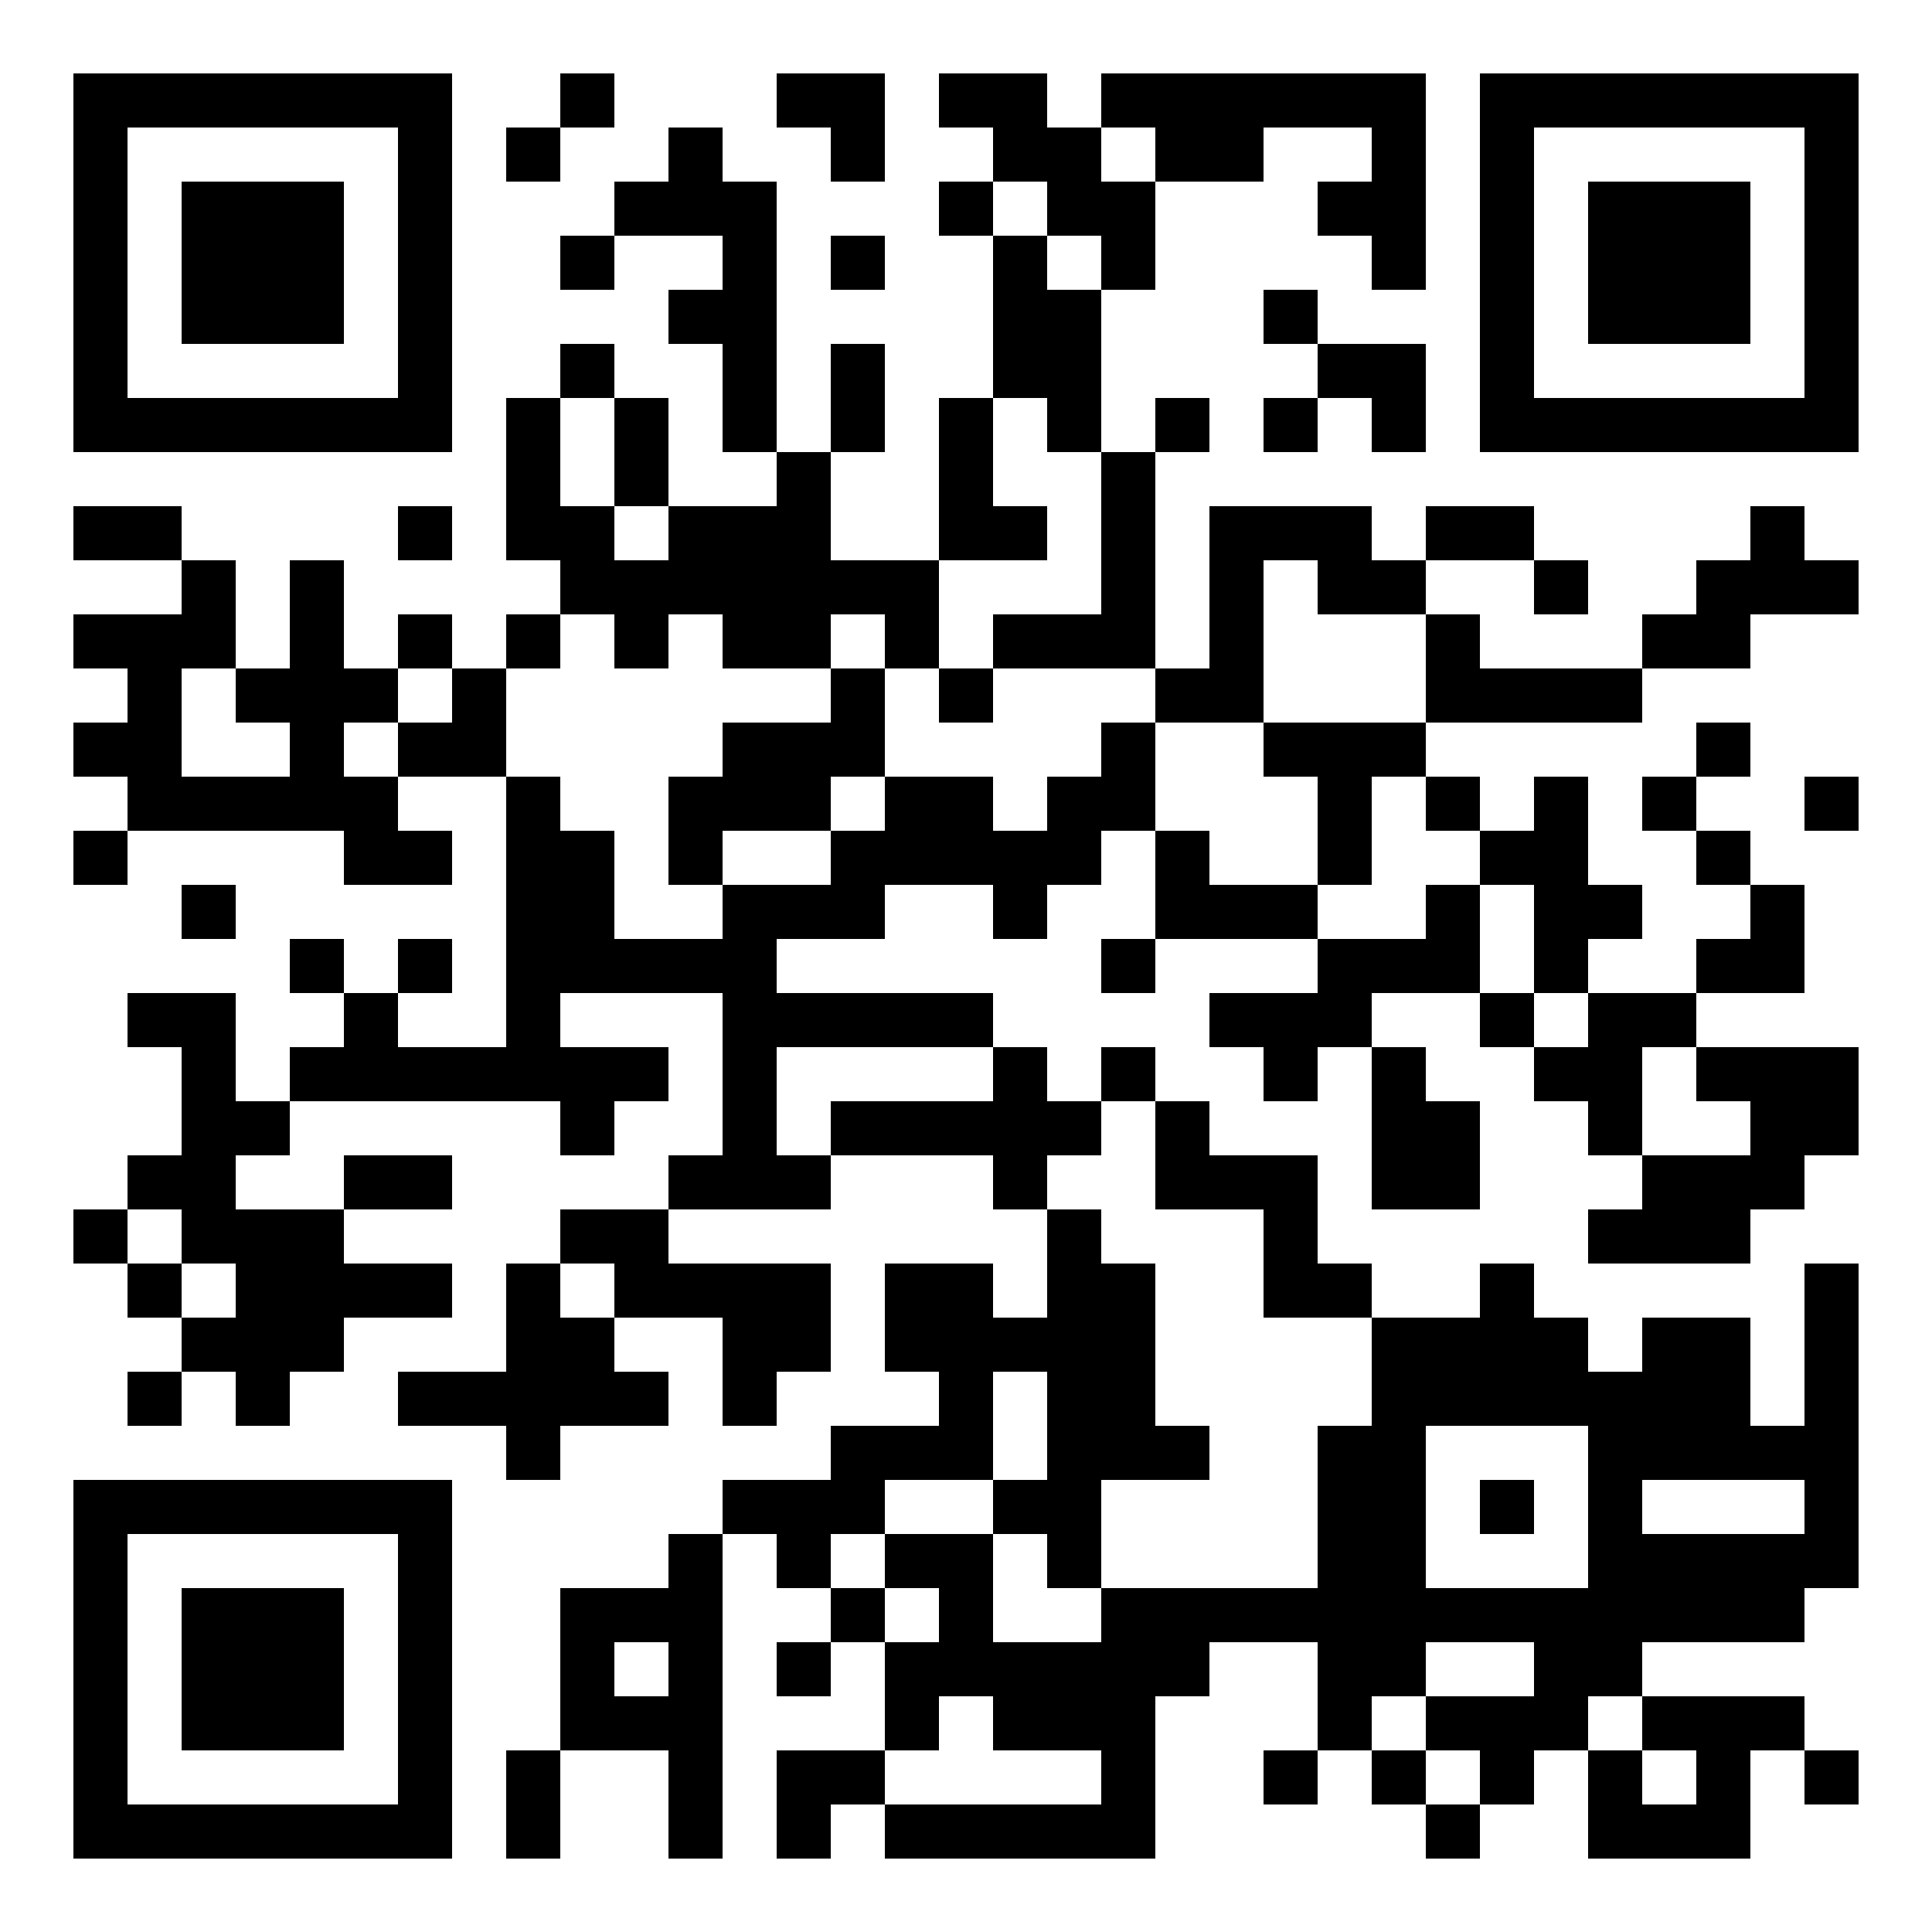 <svg xmlns="http://www.w3.org/2000/svg" width="500" height="500"><rect width="100%" height="100%" fill="#808080" stroke="none"/><defs><clipPath id="clip-path-dot-color"><rect x="19" y="131" width="14" height="14" transform="rotate(0,26,138)"></rect><rect x="19" y="159" width="14" height="14" transform="rotate(0,26,166)"></rect><rect x="19" y="187" width="14" height="14" transform="rotate(0,26,194)"></rect><rect x="19" y="215" width="14" height="14" transform="rotate(0,26,222)"></rect><rect x="19" y="313" width="14" height="14" transform="rotate(0,26,320)"></rect><rect x="33" y="131" width="14" height="14" transform="rotate(0,40,138)"></rect><rect x="33" y="159" width="14" height="14" transform="rotate(0,40,166)"></rect><rect x="33" y="173" width="14" height="14" transform="rotate(0,40,180)"></rect><rect x="33" y="187" width="14" height="14" transform="rotate(0,40,194)"></rect><rect x="33" y="201" width="14" height="14" transform="rotate(0,40,208)"></rect><rect x="33" y="257" width="14" height="14" transform="rotate(0,40,264)"></rect><rect x="33" y="299" width="14" height="14" transform="rotate(0,40,306)"></rect><rect x="33" y="327" width="14" height="14" transform="rotate(0,40,334)"></rect><rect x="33" y="355" width="14" height="14" transform="rotate(0,40,362)"></rect><rect x="47" y="145" width="14" height="14" transform="rotate(0,54,152)"></rect><rect x="47" y="159" width="14" height="14" transform="rotate(0,54,166)"></rect><rect x="47" y="201" width="14" height="14" transform="rotate(0,54,208)"></rect><rect x="47" y="229" width="14" height="14" transform="rotate(0,54,236)"></rect><rect x="47" y="257" width="14" height="14" transform="rotate(0,54,264)"></rect><rect x="47" y="271" width="14" height="14" transform="rotate(0,54,278)"></rect><rect x="47" y="285" width="14" height="14" transform="rotate(0,54,292)"></rect><rect x="47" y="299" width="14" height="14" transform="rotate(0,54,306)"></rect><rect x="47" y="313" width="14" height="14" transform="rotate(0,54,320)"></rect><rect x="47" y="341" width="14" height="14" transform="rotate(0,54,348)"></rect><rect x="61" y="173" width="14" height="14" transform="rotate(0,68,180)"></rect><rect x="61" y="201" width="14" height="14" transform="rotate(0,68,208)"></rect><rect x="61" y="285" width="14" height="14" transform="rotate(0,68,292)"></rect><rect x="61" y="313" width="14" height="14" transform="rotate(0,68,320)"></rect><rect x="61" y="327" width="14" height="14" transform="rotate(0,68,334)"></rect><rect x="61" y="341" width="14" height="14" transform="rotate(0,68,348)"></rect><rect x="61" y="355" width="14" height="14" transform="rotate(0,68,362)"></rect><rect x="75" y="145" width="14" height="14" transform="rotate(0,82,152)"></rect><rect x="75" y="159" width="14" height="14" transform="rotate(0,82,166)"></rect><rect x="75" y="173" width="14" height="14" transform="rotate(0,82,180)"></rect><rect x="75" y="187" width="14" height="14" transform="rotate(0,82,194)"></rect><rect x="75" y="201" width="14" height="14" transform="rotate(0,82,208)"></rect><rect x="75" y="243" width="14" height="14" transform="rotate(0,82,250)"></rect><rect x="75" y="271" width="14" height="14" transform="rotate(0,82,278)"></rect><rect x="75" y="313" width="14" height="14" transform="rotate(0,82,320)"></rect><rect x="75" y="327" width="14" height="14" transform="rotate(0,82,334)"></rect><rect x="75" y="341" width="14" height="14" transform="rotate(0,82,348)"></rect><rect x="89" y="173" width="14" height="14" transform="rotate(0,96,180)"></rect><rect x="89" y="201" width="14" height="14" transform="rotate(0,96,208)"></rect><rect x="89" y="215" width="14" height="14" transform="rotate(0,96,222)"></rect><rect x="89" y="257" width="14" height="14" transform="rotate(0,96,264)"></rect><rect x="89" y="271" width="14" height="14" transform="rotate(0,96,278)"></rect><rect x="89" y="299" width="14" height="14" transform="rotate(0,96,306)"></rect><rect x="89" y="327" width="14" height="14" transform="rotate(0,96,334)"></rect><rect x="103" y="131" width="14" height="14" transform="rotate(0,110,138)"></rect><rect x="103" y="159" width="14" height="14" transform="rotate(0,110,166)"></rect><rect x="103" y="187" width="14" height="14" transform="rotate(0,110,194)"></rect><rect x="103" y="215" width="14" height="14" transform="rotate(0,110,222)"></rect><rect x="103" y="243" width="14" height="14" transform="rotate(0,110,250)"></rect><rect x="103" y="271" width="14" height="14" transform="rotate(0,110,278)"></rect><rect x="103" y="299" width="14" height="14" transform="rotate(0,110,306)"></rect><rect x="103" y="327" width="14" height="14" transform="rotate(0,110,334)"></rect><rect x="103" y="355" width="14" height="14" transform="rotate(0,110,362)"></rect><rect x="117" y="173" width="14" height="14" transform="rotate(0,124,180)"></rect><rect x="117" y="187" width="14" height="14" transform="rotate(0,124,194)"></rect><rect x="117" y="271" width="14" height="14" transform="rotate(0,124,278)"></rect><rect x="117" y="355" width="14" height="14" transform="rotate(0,124,362)"></rect><rect x="131" y="33" width="14" height="14" transform="rotate(0,138,40)"></rect><rect x="131" y="103" width="14" height="14" transform="rotate(0,138,110)"></rect><rect x="131" y="117" width="14" height="14" transform="rotate(0,138,124)"></rect><rect x="131" y="131" width="14" height="14" transform="rotate(0,138,138)"></rect><rect x="131" y="159" width="14" height="14" transform="rotate(0,138,166)"></rect><rect x="131" y="201" width="14" height="14" transform="rotate(0,138,208)"></rect><rect x="131" y="215" width="14" height="14" transform="rotate(0,138,222)"></rect><rect x="131" y="229" width="14" height="14" transform="rotate(0,138,236)"></rect><rect x="131" y="243" width="14" height="14" transform="rotate(0,138,250)"></rect><rect x="131" y="257" width="14" height="14" transform="rotate(0,138,264)"></rect><rect x="131" y="271" width="14" height="14" transform="rotate(0,138,278)"></rect><rect x="131" y="327" width="14" height="14" transform="rotate(0,138,334)"></rect><rect x="131" y="341" width="14" height="14" transform="rotate(0,138,348)"></rect><rect x="131" y="355" width="14" height="14" transform="rotate(0,138,362)"></rect><rect x="131" y="369" width="14" height="14" transform="rotate(0,138,376)"></rect><rect x="131" y="453" width="14" height="14" transform="rotate(0,138,460)"></rect><rect x="131" y="467" width="14" height="14" transform="rotate(0,138,474)"></rect><rect x="145" y="19" width="14" height="14" transform="rotate(0,152,26)"></rect><rect x="145" y="61" width="14" height="14" transform="rotate(0,152,68)"></rect><rect x="145" y="89" width="14" height="14" transform="rotate(0,152,96)"></rect><rect x="145" y="131" width="14" height="14" transform="rotate(0,152,138)"></rect><rect x="145" y="145" width="14" height="14" transform="rotate(0,152,152)"></rect><rect x="145" y="215" width="14" height="14" transform="rotate(0,152,222)"></rect><rect x="145" y="229" width="14" height="14" transform="rotate(0,152,236)"></rect><rect x="145" y="243" width="14" height="14" transform="rotate(0,152,250)"></rect><rect x="145" y="271" width="14" height="14" transform="rotate(0,152,278)"></rect><rect x="145" y="285" width="14" height="14" transform="rotate(0,152,292)"></rect><rect x="145" y="313" width="14" height="14" transform="rotate(0,152,320)"></rect><rect x="145" y="341" width="14" height="14" transform="rotate(0,152,348)"></rect><rect x="145" y="355" width="14" height="14" transform="rotate(0,152,362)"></rect><rect x="145" y="411" width="14" height="14" transform="rotate(0,152,418)"></rect><rect x="145" y="425" width="14" height="14" transform="rotate(0,152,432)"></rect><rect x="145" y="439" width="14" height="14" transform="rotate(0,152,446)"></rect><rect x="159" y="47" width="14" height="14" transform="rotate(0,166,54)"></rect><rect x="159" y="103" width="14" height="14" transform="rotate(0,166,110)"></rect><rect x="159" y="117" width="14" height="14" transform="rotate(0,166,124)"></rect><rect x="159" y="145" width="14" height="14" transform="rotate(0,166,152)"></rect><rect x="159" y="159" width="14" height="14" transform="rotate(0,166,166)"></rect><rect x="159" y="243" width="14" height="14" transform="rotate(0,166,250)"></rect><rect x="159" y="271" width="14" height="14" transform="rotate(0,166,278)"></rect><rect x="159" y="313" width="14" height="14" transform="rotate(0,166,320)"></rect><rect x="159" y="327" width="14" height="14" transform="rotate(0,166,334)"></rect><rect x="159" y="355" width="14" height="14" transform="rotate(0,166,362)"></rect><rect x="159" y="411" width="14" height="14" transform="rotate(0,166,418)"></rect><rect x="159" y="439" width="14" height="14" transform="rotate(0,166,446)"></rect><rect x="173" y="33" width="14" height="14" transform="rotate(0,180,40)"></rect><rect x="173" y="47" width="14" height="14" transform="rotate(0,180,54)"></rect><rect x="173" y="75" width="14" height="14" transform="rotate(0,180,82)"></rect><rect x="173" y="131" width="14" height="14" transform="rotate(0,180,138)"></rect><rect x="173" y="145" width="14" height="14" transform="rotate(0,180,152)"></rect><rect x="173" y="201" width="14" height="14" transform="rotate(0,180,208)"></rect><rect x="173" y="215" width="14" height="14" transform="rotate(0,180,222)"></rect><rect x="173" y="243" width="14" height="14" transform="rotate(0,180,250)"></rect><rect x="173" y="299" width="14" height="14" transform="rotate(0,180,306)"></rect><rect x="173" y="327" width="14" height="14" transform="rotate(0,180,334)"></rect><rect x="173" y="397" width="14" height="14" transform="rotate(0,180,404)"></rect><rect x="173" y="411" width="14" height="14" transform="rotate(0,180,418)"></rect><rect x="173" y="425" width="14" height="14" transform="rotate(0,180,432)"></rect><rect x="173" y="439" width="14" height="14" transform="rotate(0,180,446)"></rect><rect x="173" y="453" width="14" height="14" transform="rotate(0,180,460)"></rect><rect x="173" y="467" width="14" height="14" transform="rotate(0,180,474)"></rect><rect x="187" y="47" width="14" height="14" transform="rotate(0,194,54)"></rect><rect x="187" y="61" width="14" height="14" transform="rotate(0,194,68)"></rect><rect x="187" y="75" width="14" height="14" transform="rotate(0,194,82)"></rect><rect x="187" y="89" width="14" height="14" transform="rotate(0,194,96)"></rect><rect x="187" y="103" width="14" height="14" transform="rotate(0,194,110)"></rect><rect x="187" y="131" width="14" height="14" transform="rotate(0,194,138)"></rect><rect x="187" y="145" width="14" height="14" transform="rotate(0,194,152)"></rect><rect x="187" y="159" width="14" height="14" transform="rotate(0,194,166)"></rect><rect x="187" y="187" width="14" height="14" transform="rotate(0,194,194)"></rect><rect x="187" y="201" width="14" height="14" transform="rotate(0,194,208)"></rect><rect x="187" y="229" width="14" height="14" transform="rotate(0,194,236)"></rect><rect x="187" y="243" width="14" height="14" transform="rotate(0,194,250)"></rect><rect x="187" y="257" width="14" height="14" transform="rotate(0,194,264)"></rect><rect x="187" y="271" width="14" height="14" transform="rotate(0,194,278)"></rect><rect x="187" y="285" width="14" height="14" transform="rotate(0,194,292)"></rect><rect x="187" y="299" width="14" height="14" transform="rotate(0,194,306)"></rect><rect x="187" y="327" width="14" height="14" transform="rotate(0,194,334)"></rect><rect x="187" y="341" width="14" height="14" transform="rotate(0,194,348)"></rect><rect x="187" y="355" width="14" height="14" transform="rotate(0,194,362)"></rect><rect x="187" y="383" width="14" height="14" transform="rotate(0,194,390)"></rect><rect x="201" y="19" width="14" height="14" transform="rotate(0,208,26)"></rect><rect x="201" y="117" width="14" height="14" transform="rotate(0,208,124)"></rect><rect x="201" y="131" width="14" height="14" transform="rotate(0,208,138)"></rect><rect x="201" y="145" width="14" height="14" transform="rotate(0,208,152)"></rect><rect x="201" y="159" width="14" height="14" transform="rotate(0,208,166)"></rect><rect x="201" y="187" width="14" height="14" transform="rotate(0,208,194)"></rect><rect x="201" y="201" width="14" height="14" transform="rotate(0,208,208)"></rect><rect x="201" y="229" width="14" height="14" transform="rotate(0,208,236)"></rect><rect x="201" y="257" width="14" height="14" transform="rotate(0,208,264)"></rect><rect x="201" y="299" width="14" height="14" transform="rotate(0,208,306)"></rect><rect x="201" y="327" width="14" height="14" transform="rotate(0,208,334)"></rect><rect x="201" y="341" width="14" height="14" transform="rotate(0,208,348)"></rect><rect x="201" y="383" width="14" height="14" transform="rotate(0,208,390)"></rect><rect x="201" y="397" width="14" height="14" transform="rotate(0,208,404)"></rect><rect x="201" y="425" width="14" height="14" transform="rotate(0,208,432)"></rect><rect x="201" y="453" width="14" height="14" transform="rotate(0,208,460)"></rect><rect x="201" y="467" width="14" height="14" transform="rotate(0,208,474)"></rect><rect x="215" y="19" width="14" height="14" transform="rotate(0,222,26)"></rect><rect x="215" y="33" width="14" height="14" transform="rotate(0,222,40)"></rect><rect x="215" y="61" width="14" height="14" transform="rotate(0,222,68)"></rect><rect x="215" y="89" width="14" height="14" transform="rotate(0,222,96)"></rect><rect x="215" y="103" width="14" height="14" transform="rotate(0,222,110)"></rect><rect x="215" y="145" width="14" height="14" transform="rotate(0,222,152)"></rect><rect x="215" y="173" width="14" height="14" transform="rotate(0,222,180)"></rect><rect x="215" y="187" width="14" height="14" transform="rotate(0,222,194)"></rect><rect x="215" y="215" width="14" height="14" transform="rotate(0,222,222)"></rect><rect x="215" y="229" width="14" height="14" transform="rotate(0,222,236)"></rect><rect x="215" y="257" width="14" height="14" transform="rotate(0,222,264)"></rect><rect x="215" y="285" width="14" height="14" transform="rotate(0,222,292)"></rect><rect x="215" y="369" width="14" height="14" transform="rotate(0,222,376)"></rect><rect x="215" y="383" width="14" height="14" transform="rotate(0,222,390)"></rect><rect x="215" y="411" width="14" height="14" transform="rotate(0,222,418)"></rect><rect x="215" y="453" width="14" height="14" transform="rotate(0,222,460)"></rect><rect x="229" y="145" width="14" height="14" transform="rotate(0,236,152)"></rect><rect x="229" y="159" width="14" height="14" transform="rotate(0,236,166)"></rect><rect x="229" y="201" width="14" height="14" transform="rotate(0,236,208)"></rect><rect x="229" y="215" width="14" height="14" transform="rotate(0,236,222)"></rect><rect x="229" y="257" width="14" height="14" transform="rotate(0,236,264)"></rect><rect x="229" y="285" width="14" height="14" transform="rotate(0,236,292)"></rect><rect x="229" y="327" width="14" height="14" transform="rotate(0,236,334)"></rect><rect x="229" y="341" width="14" height="14" transform="rotate(0,236,348)"></rect><rect x="229" y="369" width="14" height="14" transform="rotate(0,236,376)"></rect><rect x="229" y="397" width="14" height="14" transform="rotate(0,236,404)"></rect><rect x="229" y="425" width="14" height="14" transform="rotate(0,236,432)"></rect><rect x="229" y="439" width="14" height="14" transform="rotate(0,236,446)"></rect><rect x="229" y="467" width="14" height="14" transform="rotate(0,236,474)"></rect><rect x="243" y="19" width="14" height="14" transform="rotate(0,250,26)"></rect><rect x="243" y="47" width="14" height="14" transform="rotate(0,250,54)"></rect><rect x="243" y="103" width="14" height="14" transform="rotate(0,250,110)"></rect><rect x="243" y="117" width="14" height="14" transform="rotate(0,250,124)"></rect><rect x="243" y="131" width="14" height="14" transform="rotate(0,250,138)"></rect><rect x="243" y="173" width="14" height="14" transform="rotate(0,250,180)"></rect><rect x="243" y="201" width="14" height="14" transform="rotate(0,250,208)"></rect><rect x="243" y="215" width="14" height="14" transform="rotate(0,250,222)"></rect><rect x="243" y="257" width="14" height="14" transform="rotate(0,250,264)"></rect><rect x="243" y="285" width="14" height="14" transform="rotate(0,250,292)"></rect><rect x="243" y="327" width="14" height="14" transform="rotate(0,250,334)"></rect><rect x="243" y="341" width="14" height="14" transform="rotate(0,250,348)"></rect><rect x="243" y="355" width="14" height="14" transform="rotate(0,250,362)"></rect><rect x="243" y="369" width="14" height="14" transform="rotate(0,250,376)"></rect><rect x="243" y="397" width="14" height="14" transform="rotate(0,250,404)"></rect><rect x="243" y="411" width="14" height="14" transform="rotate(0,250,418)"></rect><rect x="243" y="425" width="14" height="14" transform="rotate(0,250,432)"></rect><rect x="243" y="467" width="14" height="14" transform="rotate(0,250,474)"></rect><rect x="257" y="19" width="14" height="14" transform="rotate(0,264,26)"></rect><rect x="257" y="33" width="14" height="14" transform="rotate(0,264,40)"></rect><rect x="257" y="61" width="14" height="14" transform="rotate(0,264,68)"></rect><rect x="257" y="75" width="14" height="14" transform="rotate(0,264,82)"></rect><rect x="257" y="89" width="14" height="14" transform="rotate(0,264,96)"></rect><rect x="257" y="131" width="14" height="14" transform="rotate(0,264,138)"></rect><rect x="257" y="159" width="14" height="14" transform="rotate(0,264,166)"></rect><rect x="257" y="215" width="14" height="14" transform="rotate(0,264,222)"></rect><rect x="257" y="229" width="14" height="14" transform="rotate(0,264,236)"></rect><rect x="257" y="271" width="14" height="14" transform="rotate(0,264,278)"></rect><rect x="257" y="285" width="14" height="14" transform="rotate(0,264,292)"></rect><rect x="257" y="299" width="14" height="14" transform="rotate(0,264,306)"></rect><rect x="257" y="341" width="14" height="14" transform="rotate(0,264,348)"></rect><rect x="257" y="383" width="14" height="14" transform="rotate(0,264,390)"></rect><rect x="257" y="425" width="14" height="14" transform="rotate(0,264,432)"></rect><rect x="257" y="439" width="14" height="14" transform="rotate(0,264,446)"></rect><rect x="257" y="467" width="14" height="14" transform="rotate(0,264,474)"></rect><rect x="271" y="33" width="14" height="14" transform="rotate(0,278,40)"></rect><rect x="271" y="47" width="14" height="14" transform="rotate(0,278,54)"></rect><rect x="271" y="75" width="14" height="14" transform="rotate(0,278,82)"></rect><rect x="271" y="89" width="14" height="14" transform="rotate(0,278,96)"></rect><rect x="271" y="103" width="14" height="14" transform="rotate(0,278,110)"></rect><rect x="271" y="159" width="14" height="14" transform="rotate(0,278,166)"></rect><rect x="271" y="201" width="14" height="14" transform="rotate(0,278,208)"></rect><rect x="271" y="215" width="14" height="14" transform="rotate(0,278,222)"></rect><rect x="271" y="285" width="14" height="14" transform="rotate(0,278,292)"></rect><rect x="271" y="313" width="14" height="14" transform="rotate(0,278,320)"></rect><rect x="271" y="327" width="14" height="14" transform="rotate(0,278,334)"></rect><rect x="271" y="341" width="14" height="14" transform="rotate(0,278,348)"></rect><rect x="271" y="355" width="14" height="14" transform="rotate(0,278,362)"></rect><rect x="271" y="369" width="14" height="14" transform="rotate(0,278,376)"></rect><rect x="271" y="383" width="14" height="14" transform="rotate(0,278,390)"></rect><rect x="271" y="397" width="14" height="14" transform="rotate(0,278,404)"></rect><rect x="271" y="425" width="14" height="14" transform="rotate(0,278,432)"></rect><rect x="271" y="439" width="14" height="14" transform="rotate(0,278,446)"></rect><rect x="271" y="467" width="14" height="14" transform="rotate(0,278,474)"></rect><rect x="285" y="19" width="14" height="14" transform="rotate(0,292,26)"></rect><rect x="285" y="47" width="14" height="14" transform="rotate(0,292,54)"></rect><rect x="285" y="61" width="14" height="14" transform="rotate(0,292,68)"></rect><rect x="285" y="117" width="14" height="14" transform="rotate(0,292,124)"></rect><rect x="285" y="131" width="14" height="14" transform="rotate(0,292,138)"></rect><rect x="285" y="145" width="14" height="14" transform="rotate(0,292,152)"></rect><rect x="285" y="159" width="14" height="14" transform="rotate(0,292,166)"></rect><rect x="285" y="187" width="14" height="14" transform="rotate(0,292,194)"></rect><rect x="285" y="201" width="14" height="14" transform="rotate(0,292,208)"></rect><rect x="285" y="243" width="14" height="14" transform="rotate(0,292,250)"></rect><rect x="285" y="271" width="14" height="14" transform="rotate(0,292,278)"></rect><rect x="285" y="327" width="14" height="14" transform="rotate(0,292,334)"></rect><rect x="285" y="341" width="14" height="14" transform="rotate(0,292,348)"></rect><rect x="285" y="355" width="14" height="14" transform="rotate(0,292,362)"></rect><rect x="285" y="369" width="14" height="14" transform="rotate(0,292,376)"></rect><rect x="285" y="411" width="14" height="14" transform="rotate(0,292,418)"></rect><rect x="285" y="425" width="14" height="14" transform="rotate(0,292,432)"></rect><rect x="285" y="439" width="14" height="14" transform="rotate(0,292,446)"></rect><rect x="285" y="453" width="14" height="14" transform="rotate(0,292,460)"></rect><rect x="285" y="467" width="14" height="14" transform="rotate(0,292,474)"></rect><rect x="299" y="19" width="14" height="14" transform="rotate(0,306,26)"></rect><rect x="299" y="33" width="14" height="14" transform="rotate(0,306,40)"></rect><rect x="299" y="103" width="14" height="14" transform="rotate(0,306,110)"></rect><rect x="299" y="173" width="14" height="14" transform="rotate(0,306,180)"></rect><rect x="299" y="215" width="14" height="14" transform="rotate(0,306,222)"></rect><rect x="299" y="229" width="14" height="14" transform="rotate(0,306,236)"></rect><rect x="299" y="285" width="14" height="14" transform="rotate(0,306,292)"></rect><rect x="299" y="299" width="14" height="14" transform="rotate(0,306,306)"></rect><rect x="299" y="369" width="14" height="14" transform="rotate(0,306,376)"></rect><rect x="299" y="411" width="14" height="14" transform="rotate(0,306,418)"></rect><rect x="299" y="425" width="14" height="14" transform="rotate(0,306,432)"></rect><rect x="313" y="19" width="14" height="14" transform="rotate(0,320,26)"></rect><rect x="313" y="33" width="14" height="14" transform="rotate(0,320,40)"></rect><rect x="313" y="131" width="14" height="14" transform="rotate(0,320,138)"></rect><rect x="313" y="145" width="14" height="14" transform="rotate(0,320,152)"></rect><rect x="313" y="159" width="14" height="14" transform="rotate(0,320,166)"></rect><rect x="313" y="173" width="14" height="14" transform="rotate(0,320,180)"></rect><rect x="313" y="229" width="14" height="14" transform="rotate(0,320,236)"></rect><rect x="313" y="257" width="14" height="14" transform="rotate(0,320,264)"></rect><rect x="313" y="299" width="14" height="14" transform="rotate(0,320,306)"></rect><rect x="313" y="411" width="14" height="14" transform="rotate(0,320,418)"></rect><rect x="327" y="19" width="14" height="14" transform="rotate(0,334,26)"></rect><rect x="327" y="75" width="14" height="14" transform="rotate(0,334,82)"></rect><rect x="327" y="103" width="14" height="14" transform="rotate(0,334,110)"></rect><rect x="327" y="131" width="14" height="14" transform="rotate(0,334,138)"></rect><rect x="327" y="187" width="14" height="14" transform="rotate(0,334,194)"></rect><rect x="327" y="229" width="14" height="14" transform="rotate(0,334,236)"></rect><rect x="327" y="257" width="14" height="14" transform="rotate(0,334,264)"></rect><rect x="327" y="271" width="14" height="14" transform="rotate(0,334,278)"></rect><rect x="327" y="299" width="14" height="14" transform="rotate(0,334,306)"></rect><rect x="327" y="313" width="14" height="14" transform="rotate(0,334,320)"></rect><rect x="327" y="327" width="14" height="14" transform="rotate(0,334,334)"></rect><rect x="327" y="411" width="14" height="14" transform="rotate(0,334,418)"></rect><rect x="327" y="453" width="14" height="14" transform="rotate(0,334,460)"></rect><rect x="341" y="19" width="14" height="14" transform="rotate(0,348,26)"></rect><rect x="341" y="47" width="14" height="14" transform="rotate(0,348,54)"></rect><rect x="341" y="89" width="14" height="14" transform="rotate(0,348,96)"></rect><rect x="341" y="131" width="14" height="14" transform="rotate(0,348,138)"></rect><rect x="341" y="145" width="14" height="14" transform="rotate(0,348,152)"></rect><rect x="341" y="187" width="14" height="14" transform="rotate(0,348,194)"></rect><rect x="341" y="201" width="14" height="14" transform="rotate(0,348,208)"></rect><rect x="341" y="215" width="14" height="14" transform="rotate(0,348,222)"></rect><rect x="341" y="243" width="14" height="14" transform="rotate(0,348,250)"></rect><rect x="341" y="257" width="14" height="14" transform="rotate(0,348,264)"></rect><rect x="341" y="327" width="14" height="14" transform="rotate(0,348,334)"></rect><rect x="341" y="369" width="14" height="14" transform="rotate(0,348,376)"></rect><rect x="341" y="383" width="14" height="14" transform="rotate(0,348,390)"></rect><rect x="341" y="397" width="14" height="14" transform="rotate(0,348,404)"></rect><rect x="341" y="411" width="14" height="14" transform="rotate(0,348,418)"></rect><rect x="341" y="425" width="14" height="14" transform="rotate(0,348,432)"></rect><rect x="341" y="439" width="14" height="14" transform="rotate(0,348,446)"></rect><rect x="355" y="19" width="14" height="14" transform="rotate(0,362,26)"></rect><rect x="355" y="33" width="14" height="14" transform="rotate(0,362,40)"></rect><rect x="355" y="47" width="14" height="14" transform="rotate(0,362,54)"></rect><rect x="355" y="61" width="14" height="14" transform="rotate(0,362,68)"></rect><rect x="355" y="89" width="14" height="14" transform="rotate(0,362,96)"></rect><rect x="355" y="103" width="14" height="14" transform="rotate(0,362,110)"></rect><rect x="355" y="145" width="14" height="14" transform="rotate(0,362,152)"></rect><rect x="355" y="187" width="14" height="14" transform="rotate(0,362,194)"></rect><rect x="355" y="243" width="14" height="14" transform="rotate(0,362,250)"></rect><rect x="355" y="271" width="14" height="14" transform="rotate(0,362,278)"></rect><rect x="355" y="285" width="14" height="14" transform="rotate(0,362,292)"></rect><rect x="355" y="299" width="14" height="14" transform="rotate(0,362,306)"></rect><rect x="355" y="341" width="14" height="14" transform="rotate(0,362,348)"></rect><rect x="355" y="355" width="14" height="14" transform="rotate(0,362,362)"></rect><rect x="355" y="369" width="14" height="14" transform="rotate(0,362,376)"></rect><rect x="355" y="383" width="14" height="14" transform="rotate(0,362,390)"></rect><rect x="355" y="397" width="14" height="14" transform="rotate(0,362,404)"></rect><rect x="355" y="411" width="14" height="14" transform="rotate(0,362,418)"></rect><rect x="355" y="425" width="14" height="14" transform="rotate(0,362,432)"></rect><rect x="355" y="453" width="14" height="14" transform="rotate(0,362,460)"></rect><rect x="369" y="131" width="14" height="14" transform="rotate(0,376,138)"></rect><rect x="369" y="159" width="14" height="14" transform="rotate(0,376,166)"></rect><rect x="369" y="173" width="14" height="14" transform="rotate(0,376,180)"></rect><rect x="369" y="201" width="14" height="14" transform="rotate(0,376,208)"></rect><rect x="369" y="229" width="14" height="14" transform="rotate(0,376,236)"></rect><rect x="369" y="243" width="14" height="14" transform="rotate(0,376,250)"></rect><rect x="369" y="285" width="14" height="14" transform="rotate(0,376,292)"></rect><rect x="369" y="299" width="14" height="14" transform="rotate(0,376,306)"></rect><rect x="369" y="341" width="14" height="14" transform="rotate(0,376,348)"></rect><rect x="369" y="355" width="14" height="14" transform="rotate(0,376,362)"></rect><rect x="369" y="411" width="14" height="14" transform="rotate(0,376,418)"></rect><rect x="369" y="439" width="14" height="14" transform="rotate(0,376,446)"></rect><rect x="369" y="467" width="14" height="14" transform="rotate(0,376,474)"></rect><rect x="383" y="131" width="14" height="14" transform="rotate(0,390,138)"></rect><rect x="383" y="173" width="14" height="14" transform="rotate(0,390,180)"></rect><rect x="383" y="215" width="14" height="14" transform="rotate(0,390,222)"></rect><rect x="383" y="257" width="14" height="14" transform="rotate(0,390,264)"></rect><rect x="383" y="327" width="14" height="14" transform="rotate(0,390,334)"></rect><rect x="383" y="341" width="14" height="14" transform="rotate(0,390,348)"></rect><rect x="383" y="355" width="14" height="14" transform="rotate(0,390,362)"></rect><rect x="383" y="383" width="14" height="14" transform="rotate(0,390,390)"></rect><rect x="383" y="411" width="14" height="14" transform="rotate(0,390,418)"></rect><rect x="383" y="439" width="14" height="14" transform="rotate(0,390,446)"></rect><rect x="383" y="453" width="14" height="14" transform="rotate(0,390,460)"></rect><rect x="397" y="145" width="14" height="14" transform="rotate(0,404,152)"></rect><rect x="397" y="173" width="14" height="14" transform="rotate(0,404,180)"></rect><rect x="397" y="201" width="14" height="14" transform="rotate(0,404,208)"></rect><rect x="397" y="215" width="14" height="14" transform="rotate(0,404,222)"></rect><rect x="397" y="229" width="14" height="14" transform="rotate(0,404,236)"></rect><rect x="397" y="243" width="14" height="14" transform="rotate(0,404,250)"></rect><rect x="397" y="271" width="14" height="14" transform="rotate(0,404,278)"></rect><rect x="397" y="341" width="14" height="14" transform="rotate(0,404,348)"></rect><rect x="397" y="355" width="14" height="14" transform="rotate(0,404,362)"></rect><rect x="397" y="411" width="14" height="14" transform="rotate(0,404,418)"></rect><rect x="397" y="425" width="14" height="14" transform="rotate(0,404,432)"></rect><rect x="397" y="439" width="14" height="14" transform="rotate(0,404,446)"></rect><rect x="411" y="173" width="14" height="14" transform="rotate(0,418,180)"></rect><rect x="411" y="229" width="14" height="14" transform="rotate(0,418,236)"></rect><rect x="411" y="257" width="14" height="14" transform="rotate(0,418,264)"></rect><rect x="411" y="271" width="14" height="14" transform="rotate(0,418,278)"></rect><rect x="411" y="285" width="14" height="14" transform="rotate(0,418,292)"></rect><rect x="411" y="313" width="14" height="14" transform="rotate(0,418,320)"></rect><rect x="411" y="355" width="14" height="14" transform="rotate(0,418,362)"></rect><rect x="411" y="369" width="14" height="14" transform="rotate(0,418,376)"></rect><rect x="411" y="383" width="14" height="14" transform="rotate(0,418,390)"></rect><rect x="411" y="397" width="14" height="14" transform="rotate(0,418,404)"></rect><rect x="411" y="411" width="14" height="14" transform="rotate(0,418,418)"></rect><rect x="411" y="425" width="14" height="14" transform="rotate(0,418,432)"></rect><rect x="411" y="453" width="14" height="14" transform="rotate(0,418,460)"></rect><rect x="411" y="467" width="14" height="14" transform="rotate(0,418,474)"></rect><rect x="425" y="159" width="14" height="14" transform="rotate(0,432,166)"></rect><rect x="425" y="201" width="14" height="14" transform="rotate(0,432,208)"></rect><rect x="425" y="257" width="14" height="14" transform="rotate(0,432,264)"></rect><rect x="425" y="299" width="14" height="14" transform="rotate(0,432,306)"></rect><rect x="425" y="313" width="14" height="14" transform="rotate(0,432,320)"></rect><rect x="425" y="341" width="14" height="14" transform="rotate(0,432,348)"></rect><rect x="425" y="355" width="14" height="14" transform="rotate(0,432,362)"></rect><rect x="425" y="369" width="14" height="14" transform="rotate(0,432,376)"></rect><rect x="425" y="397" width="14" height="14" transform="rotate(0,432,404)"></rect><rect x="425" y="411" width="14" height="14" transform="rotate(0,432,418)"></rect><rect x="425" y="439" width="14" height="14" transform="rotate(0,432,446)"></rect><rect x="425" y="467" width="14" height="14" transform="rotate(0,432,474)"></rect><rect x="439" y="145" width="14" height="14" transform="rotate(0,446,152)"></rect><rect x="439" y="159" width="14" height="14" transform="rotate(0,446,166)"></rect><rect x="439" y="187" width="14" height="14" transform="rotate(0,446,194)"></rect><rect x="439" y="215" width="14" height="14" transform="rotate(0,446,222)"></rect><rect x="439" y="243" width="14" height="14" transform="rotate(0,446,250)"></rect><rect x="439" y="271" width="14" height="14" transform="rotate(0,446,278)"></rect><rect x="439" y="299" width="14" height="14" transform="rotate(0,446,306)"></rect><rect x="439" y="313" width="14" height="14" transform="rotate(0,446,320)"></rect><rect x="439" y="341" width="14" height="14" transform="rotate(0,446,348)"></rect><rect x="439" y="355" width="14" height="14" transform="rotate(0,446,362)"></rect><rect x="439" y="369" width="14" height="14" transform="rotate(0,446,376)"></rect><rect x="439" y="397" width="14" height="14" transform="rotate(0,446,404)"></rect><rect x="439" y="411" width="14" height="14" transform="rotate(0,446,418)"></rect><rect x="439" y="439" width="14" height="14" transform="rotate(0,446,446)"></rect><rect x="439" y="453" width="14" height="14" transform="rotate(0,446,460)"></rect><rect x="439" y="467" width="14" height="14" transform="rotate(0,446,474)"></rect><rect x="453" y="131" width="14" height="14" transform="rotate(0,460,138)"></rect><rect x="453" y="145" width="14" height="14" transform="rotate(0,460,152)"></rect><rect x="453" y="229" width="14" height="14" transform="rotate(0,460,236)"></rect><rect x="453" y="243" width="14" height="14" transform="rotate(0,460,250)"></rect><rect x="453" y="271" width="14" height="14" transform="rotate(0,460,278)"></rect><rect x="453" y="285" width="14" height="14" transform="rotate(0,460,292)"></rect><rect x="453" y="299" width="14" height="14" transform="rotate(0,460,306)"></rect><rect x="453" y="369" width="14" height="14" transform="rotate(0,460,376)"></rect><rect x="453" y="397" width="14" height="14" transform="rotate(0,460,404)"></rect><rect x="453" y="411" width="14" height="14" transform="rotate(0,460,418)"></rect><rect x="453" y="439" width="14" height="14" transform="rotate(0,460,446)"></rect><rect x="467" y="145" width="14" height="14" transform="rotate(0,474,152)"></rect><rect x="467" y="201" width="14" height="14" transform="rotate(0,474,208)"></rect><rect x="467" y="271" width="14" height="14" transform="rotate(0,474,278)"></rect><rect x="467" y="285" width="14" height="14" transform="rotate(0,474,292)"></rect><rect x="467" y="327" width="14" height="14" transform="rotate(0,474,334)"></rect><rect x="467" y="341" width="14" height="14" transform="rotate(0,474,348)"></rect><rect x="467" y="355" width="14" height="14" transform="rotate(0,474,362)"></rect><rect x="467" y="369" width="14" height="14" transform="rotate(0,474,376)"></rect><rect x="467" y="383" width="14" height="14" transform="rotate(0,474,390)"></rect><rect x="467" y="397" width="14" height="14" transform="rotate(0,474,404)"></rect><rect x="467" y="453" width="14" height="14" transform="rotate(0,474,460)"></rect><path clip-rule="evenodd" d="M 19 19v 98h 98v -98zM 33 33h 70v 70h -70z" transform="rotate(0,68,68)"></path><rect x="47" y="47" width="42" height="42" transform="rotate(0,68,68)"></rect><path clip-rule="evenodd" d="M 383 19v 98h 98v -98zM 397 33h 70v 70h -70z" transform="rotate(90,432,68)"></path><rect x="411" y="47" width="42" height="42" transform="rotate(90,432,68)"></rect><path clip-rule="evenodd" d="M 19 383v 98h 98v -98zM 33 397h 70v 70h -70z" transform="rotate(-90,68,432)"></path><rect x="47" y="411" width="42" height="42" transform="rotate(-90,68,432)"></rect></clipPath></defs><rect x="0" y="0" height="500" width="500" clip-path="url('#clip-path-background-color')" fill="#fff"></rect><rect x="0" y="0" height="500" width="500" clip-path="url('#clip-path-dot-color')" fill="#000000"></rect></svg>
